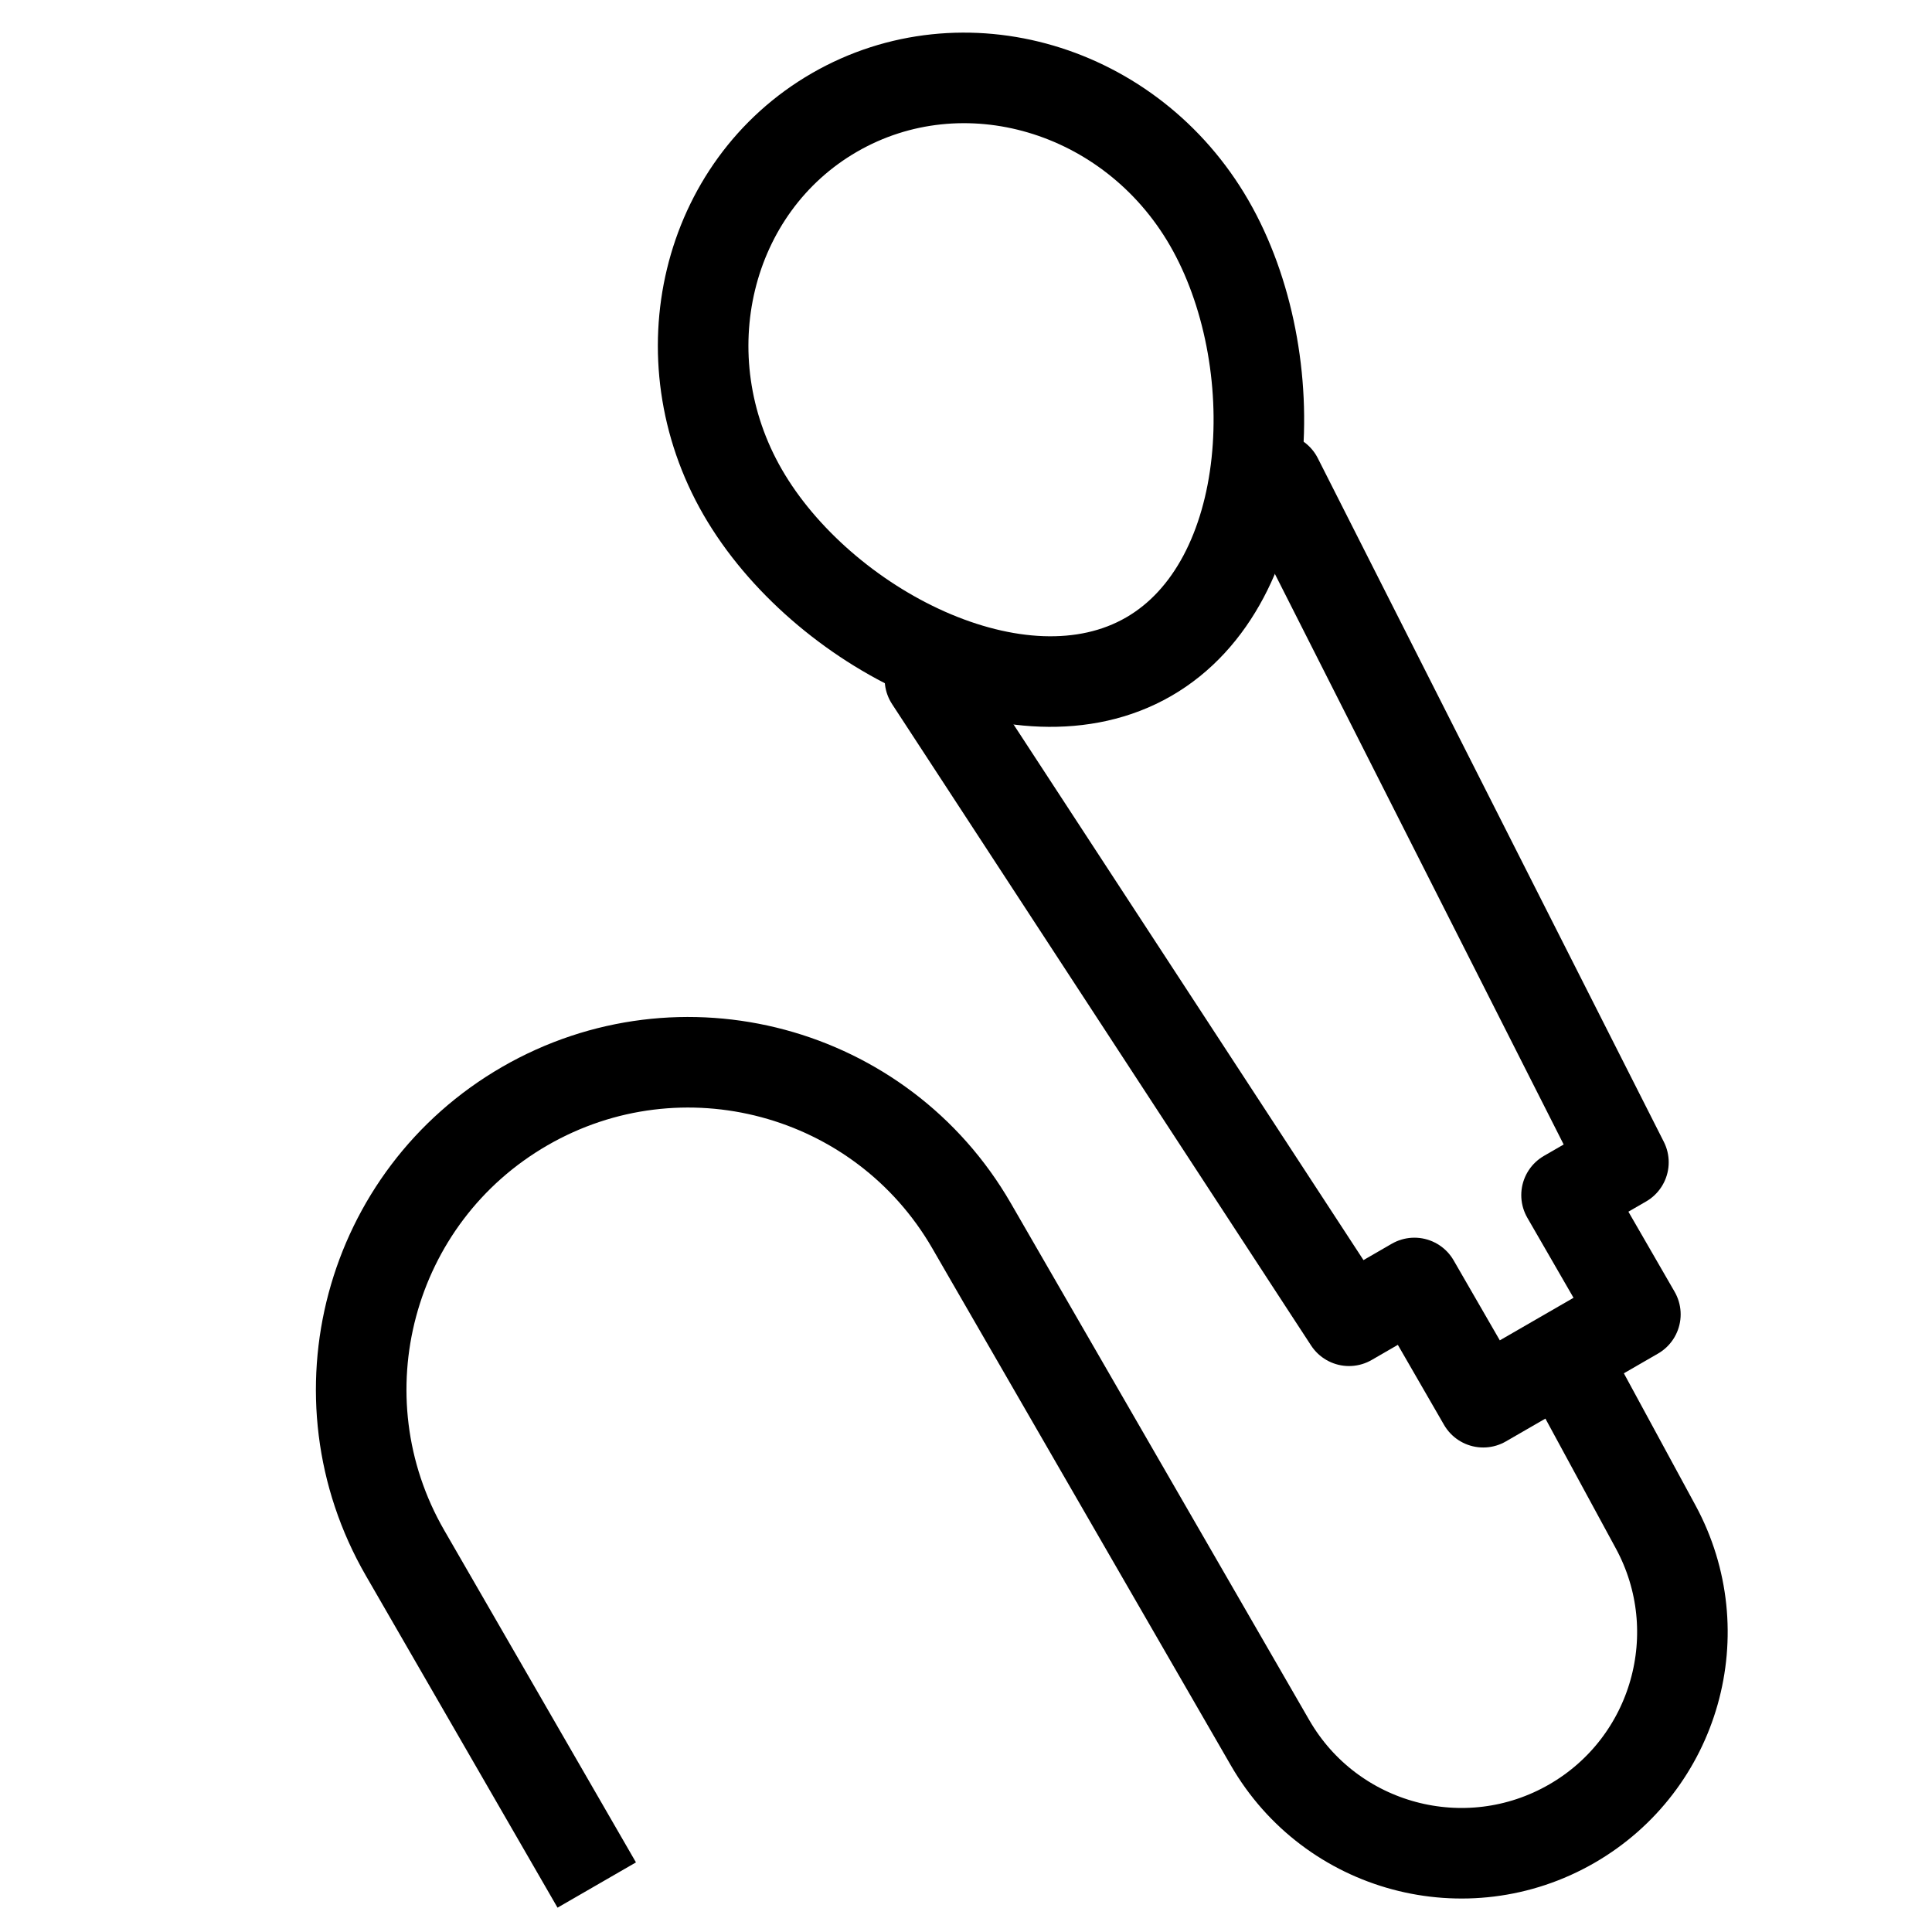 <?xml version="1.0" encoding="UTF-8"?> <svg xmlns="http://www.w3.org/2000/svg" width="32" height="32" viewBox="0 0 32 32" fill="none"><g clip-path="url(#clip0_5873_28848)"><path d="M20.028 3.692C18.734 1.451 15.954 0.632 13.821 1.863C11.688 3.095 11.008 5.912 12.302 8.153C13.596 10.394 16.892 12.109 19.026 10.877C21.159 9.646 21.325 5.938 20.028 3.692Z" stroke="black" stroke-width="1.5" stroke-linecap="round" stroke-linejoin="round"></path><path d="M15.403 11.251L22.344 21.876L23.427 21.25L24.567 23.225L27.087 21.77L25.947 19.795L26.889 19.251L21.158 7.928" stroke="black" stroke-width="1.5" stroke-linecap="round" stroke-linejoin="round"></path><path d="M26 22.667L27.423 25.29C28.368 27.033 27.753 29.213 26.035 30.205V30.205C24.285 31.215 22.046 30.616 21.036 28.865L16.093 20.304C14.597 17.713 11.284 16.825 8.692 18.321V18.321C6.101 19.817 5.213 23.131 6.709 25.722L9.884 31.222" stroke="black" stroke-width="1.5"></path></g><defs><clipPath id="clip0_5873_28848"><rect width="32" height="32" fill="white"></rect></clipPath></defs></svg> 